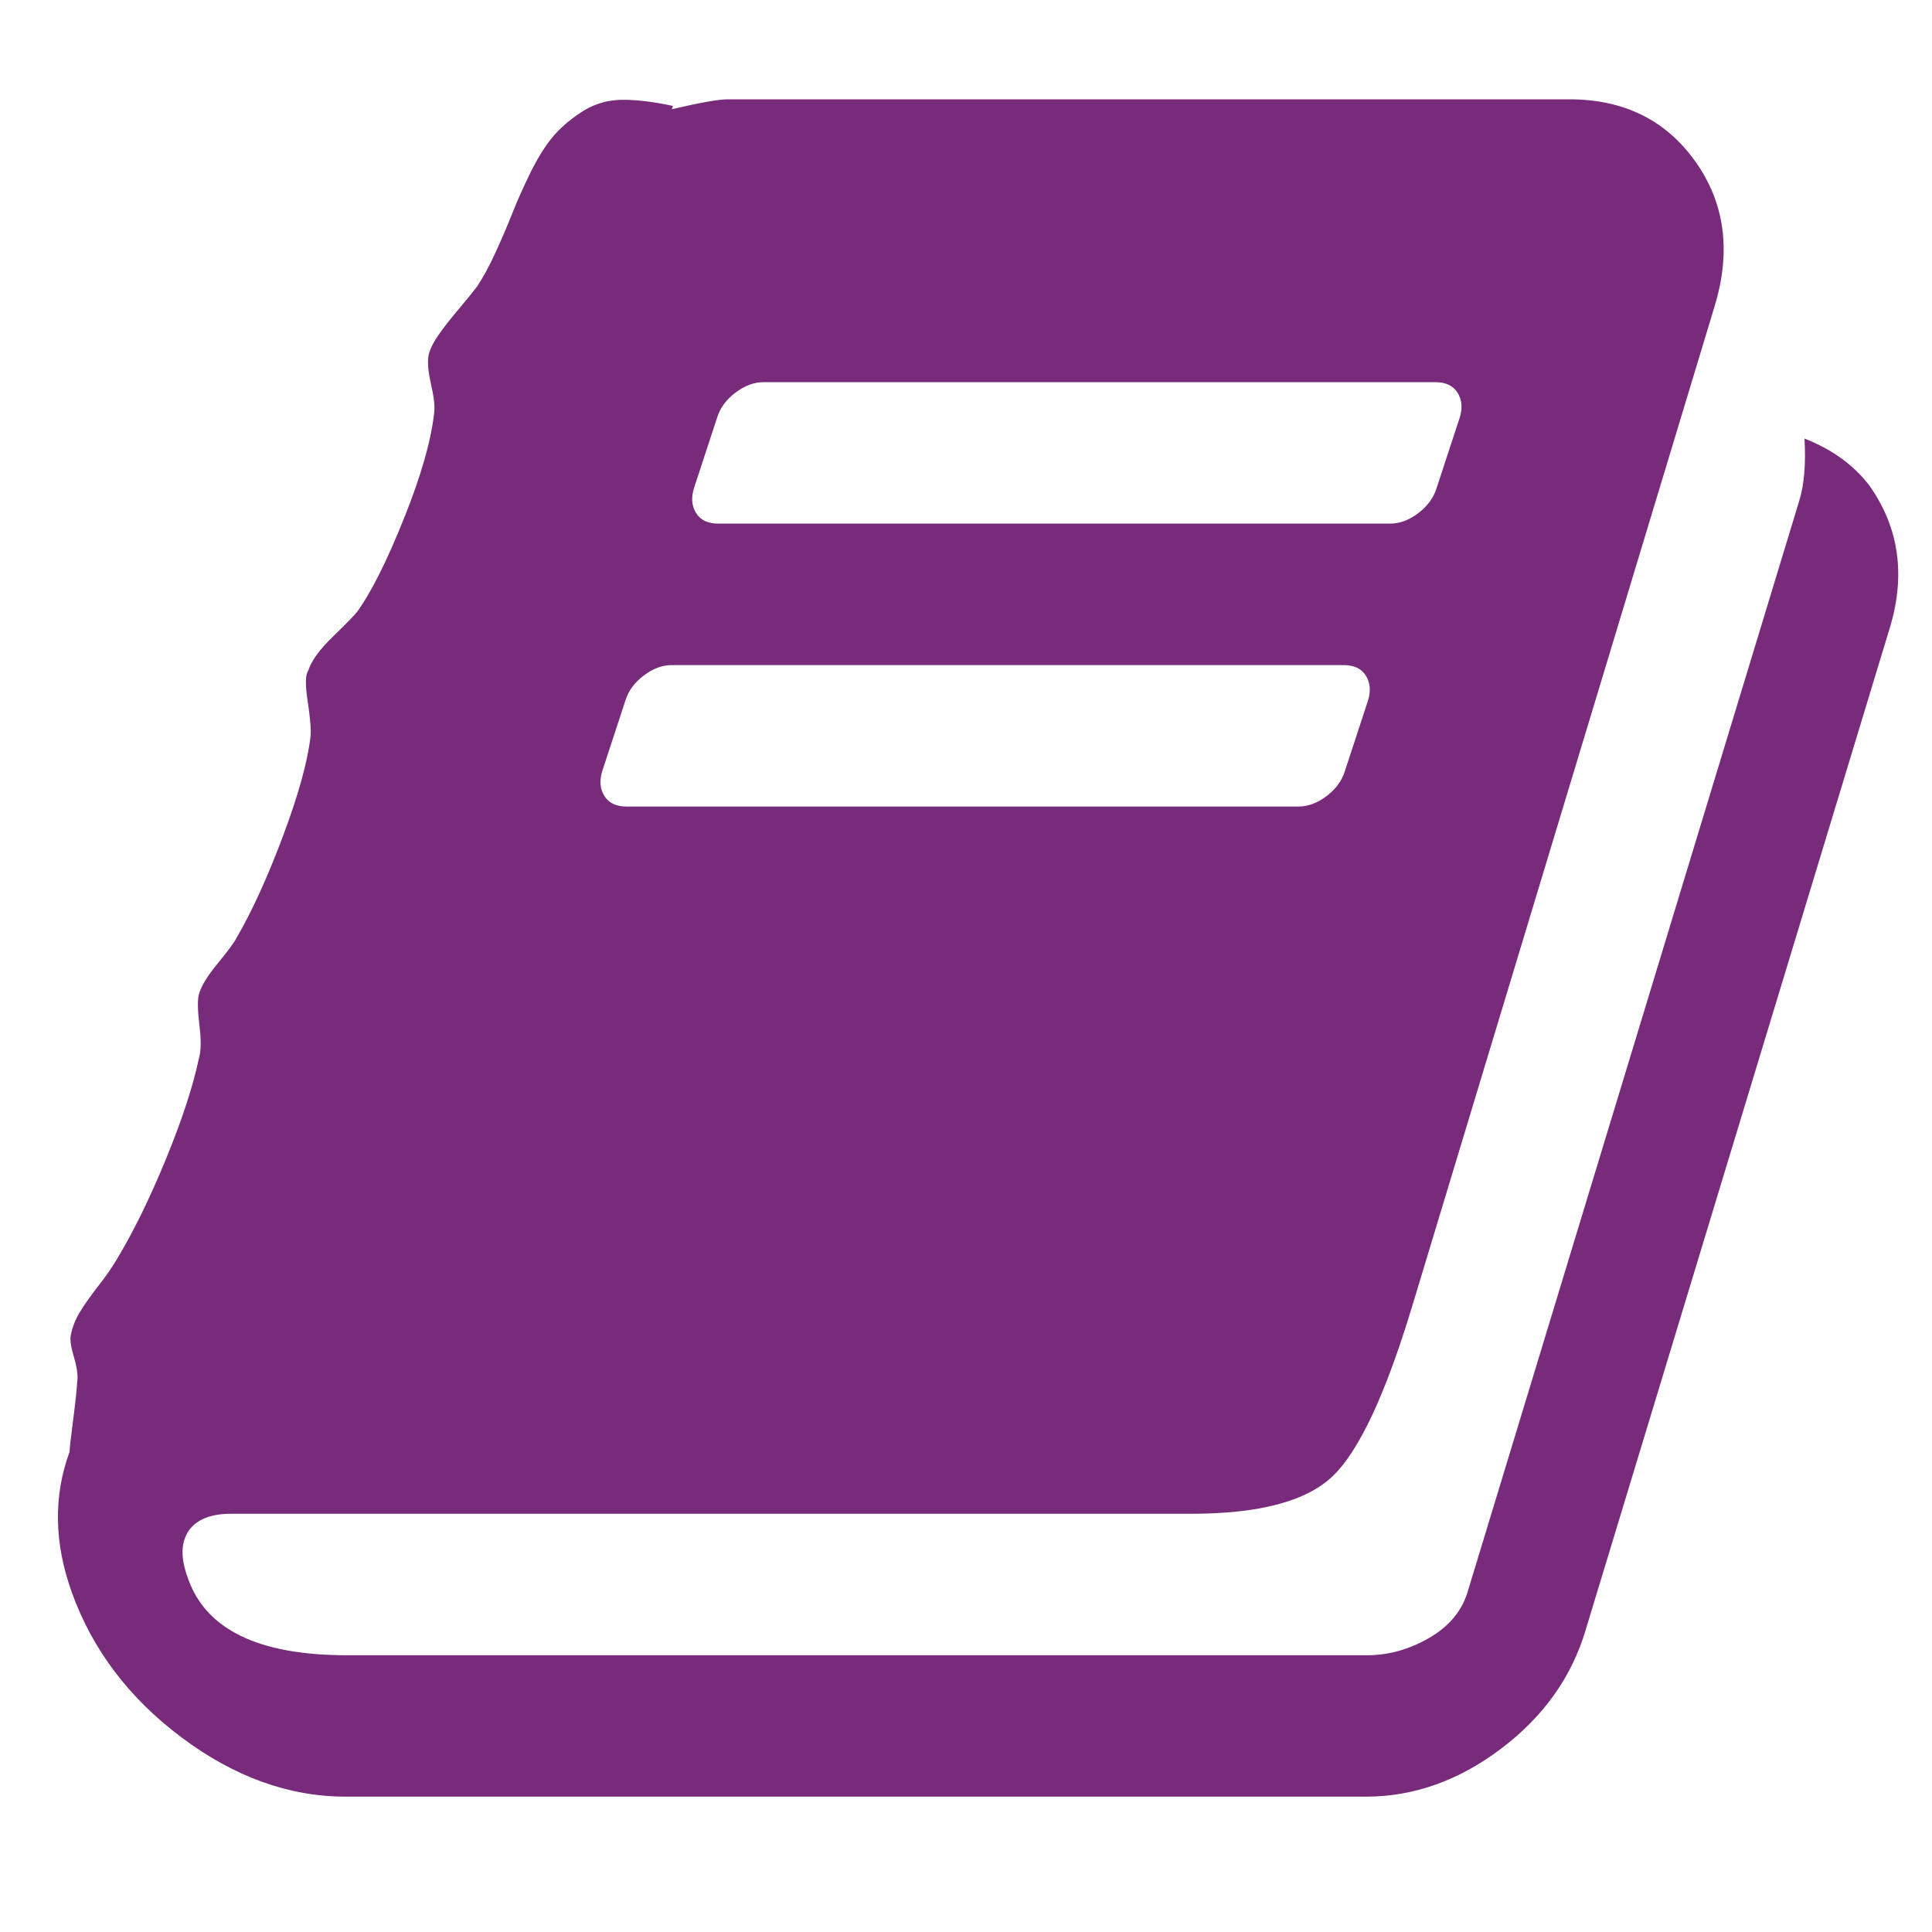<?xml version="1.0" encoding="utf-8"?>
<!-- Generator: Adobe Illustrator 16.0.0, SVG Export Plug-In . SVG Version: 6.00 Build 0)  -->
<!DOCTYPE svg PUBLIC "-//W3C//DTD SVG 1.1//EN" "http://www.w3.org/Graphics/SVG/1.1/DTD/svg11.dtd">
<svg version="1.1" id="Layer_1" xmlns="http://www.w3.org/2000/svg" xmlns:xlink="http://www.w3.org/1999/xlink" x="0px" y="0px"
	 width="200px" height="200px" viewBox="0 0 200 200" enable-background="new 0 0 200 200" xml:space="preserve">
<g>
	<path fill="#792B7B" d="M193.555,50.317c-1.6-2.135-3.852-3.774-6.754-4.918c0.154,2.67-0.035,4.844-0.568,6.523l-34.317,112.909
		c-0.61,1.983-1.947,3.565-4.004,4.747c-2.062,1.184-4.195,1.773-6.407,1.773H35.915c-9.152,0-14.642-2.664-16.473-8.009
		c-0.763-2.06-0.724-3.696,0.115-4.918c0.838-1.146,2.287-1.719,4.347-1.719h99.411c7.095,0,11.992-1.313,14.701-3.947
		c2.709-2.631,5.437-8.483,8.18-17.56L177.54,31.557c1.677-5.644,0.991-10.602-2.062-14.871c-3.052-4.27-7.396-6.406-13.041-6.406
		H75.383c-0.991,0-2.937,0.342-5.834,1.029l0.114-0.344c-2.136-0.457-3.947-0.666-5.435-0.629c-1.487,0.04-2.86,0.477-4.118,1.318
		c-1.258,0.839-2.27,1.734-3.032,2.687c-0.762,0.954-1.507,2.174-2.231,3.66c-0.723,1.489-1.334,2.862-1.83,4.12
		c-0.496,1.258-1.068,2.594-1.716,4.006c-0.649,1.411-1.276,2.573-1.887,3.488c-0.458,0.611-1.105,1.411-1.944,2.403
		c-0.838,0.991-1.525,1.869-2.059,2.631c-0.533,0.762-0.877,1.449-1.029,2.059c-0.151,0.686-0.076,1.696,0.229,3.032
		c0.305,1.333,0.42,2.305,0.342,2.916c-0.304,2.896-1.354,6.577-3.145,11.04c-1.792,4.462-3.414,7.686-4.863,9.667
		c-0.305,0.381-1.143,1.239-2.516,2.574c-1.374,1.335-2.212,2.497-2.516,3.488c-0.305,0.381-0.325,1.449-0.058,3.203
		c0.267,1.755,0.364,2.975,0.287,3.661c-0.307,2.594-1.258,6.025-2.861,10.296c-1.602,4.271-3.203,7.779-4.805,10.524
		c-0.228,0.457-0.876,1.333-1.945,2.631c-1.066,1.297-1.716,2.365-1.944,3.201c-0.152,0.608-0.132,1.679,0.058,3.203
		c0.189,1.523,0.17,2.668-0.058,3.431c-0.609,2.896-1.754,6.387-3.432,10.469c-1.677,4.078-3.394,7.571-5.149,10.466
		c-0.456,0.764-1.087,1.661-1.886,2.689c-0.801,1.027-1.43,1.925-1.888,2.688c-0.457,0.762-0.763,1.563-0.915,2.401
		c-0.077,0.459,0.039,1.202,0.344,2.231c0.305,1.028,0.419,1.85,0.342,2.461c-0.077,1.065-0.228,2.479-0.458,4.232
		c-0.229,1.753-0.344,2.781-0.344,3.085c-1.678,4.577-1.603,9.423,0.229,14.532c2.135,5.945,5.929,10.963,11.381,15.042
		c5.454,4.082,11.115,6.119,16.989,6.119h105.589c4.955,0,9.627-1.659,14.014-4.976c4.386-3.317,7.304-7.416,8.75-12.301
		l31.457-103.642C197.291,59.583,196.605,54.664,193.555,50.317z M71.836,50.546l2.403-7.322c0.305-0.992,0.934-1.85,1.887-2.574
		c0.954-0.724,1.926-1.087,2.917-1.087h69.555c1.066,0,1.829,0.362,2.286,1.087s0.536,1.582,0.229,2.574l-2.403,7.322
		c-0.308,0.992-0.933,1.848-1.89,2.574c-0.954,0.723-1.924,1.085-2.916,1.085h-69.55c-1.069,0-1.831-0.36-2.289-1.085
		C71.607,52.394,71.532,51.538,71.836,50.546z M62.342,79.832l2.402-7.321c0.305-0.991,0.934-1.849,1.887-2.574
		c0.954-0.725,1.926-1.086,2.918-1.086h69.553c1.067,0,1.832,0.361,2.289,1.086s0.532,1.583,0.229,2.574l-2.402,7.321
		c-0.304,0.991-0.934,1.85-1.886,2.574c-0.955,0.725-1.927,1.087-2.919,1.087H64.858c-1.067,0-1.83-0.361-2.287-1.087
		C62.113,81.682,62.037,80.823,62.342,79.832z"/>
</g>
</svg>
